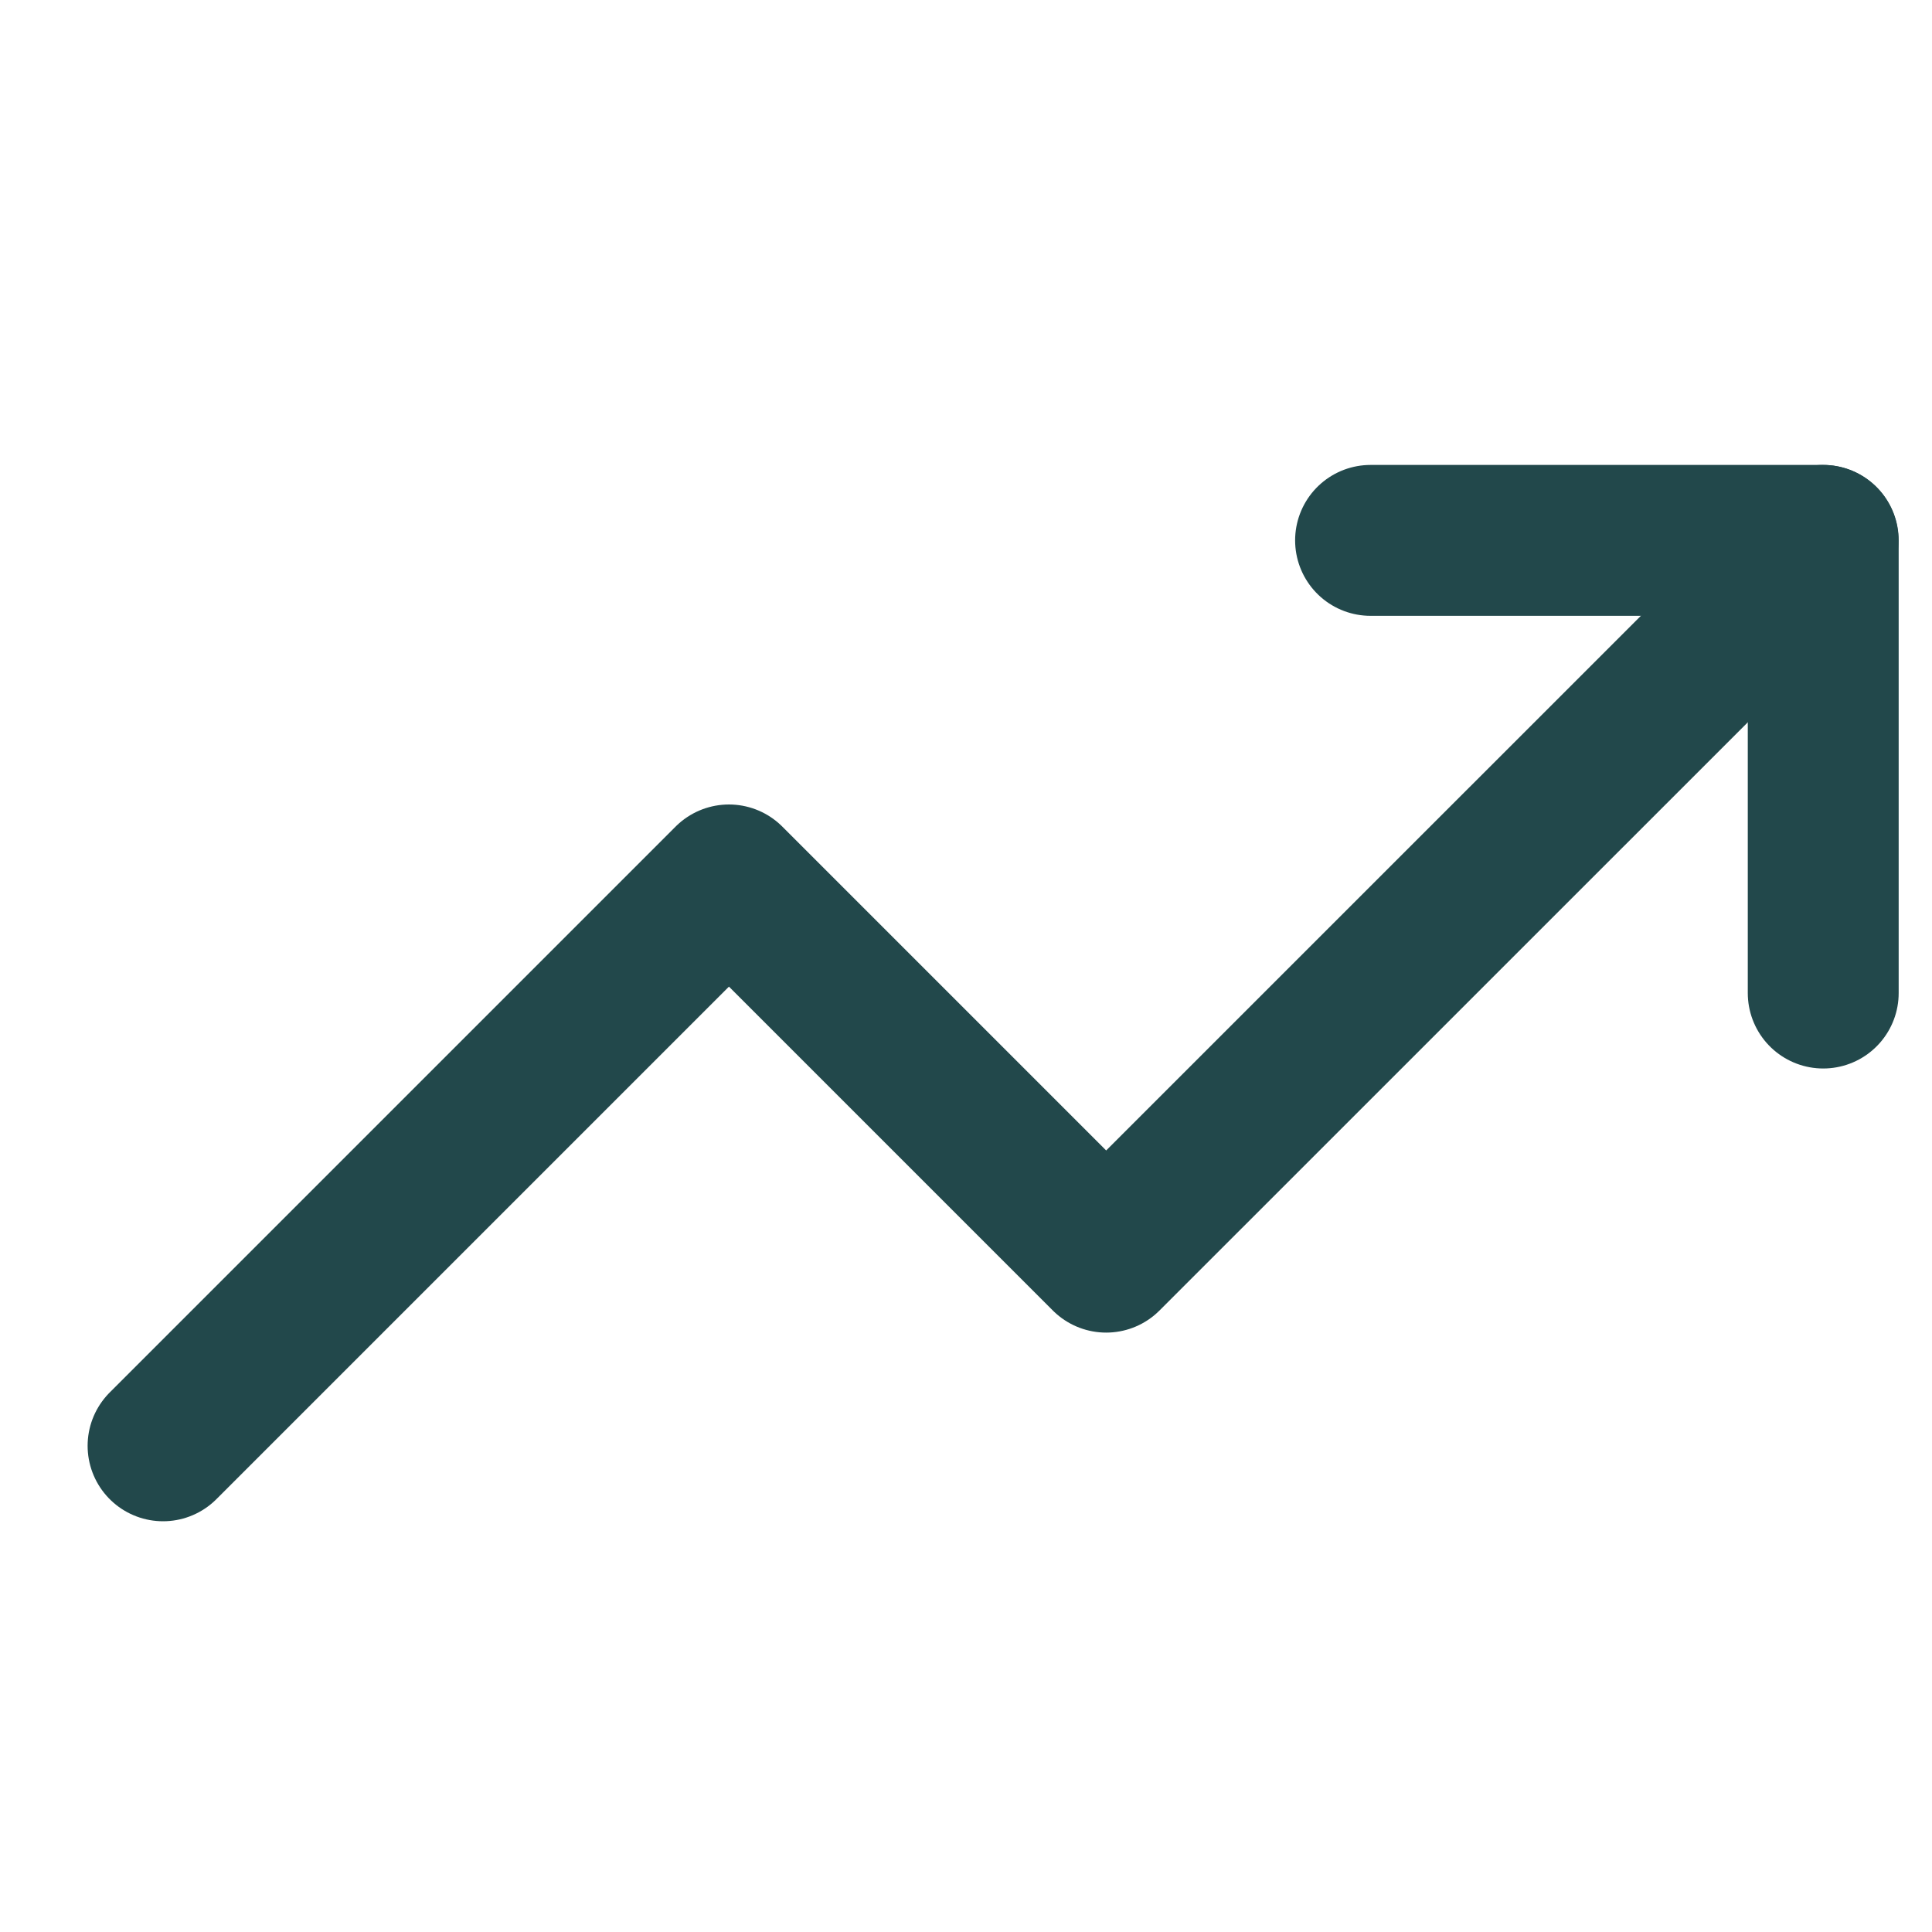 <svg width="20" height="20" viewBox="0 0 20 20" fill="none" xmlns="http://www.w3.org/2000/svg">
<g clip-path="url(#clip0_548_22450)">
<path d="M18.872 5.594L11.451 13.014L7.546 9.109L1.688 14.967" stroke="#22484B" stroke-width="1.562" stroke-linecap="round" stroke-linejoin="round"/>
<path d="M14.188 5.594H18.874V10.28" stroke="#22484B" stroke-width="1.562" stroke-linecap="round" stroke-linejoin="round"/>
</g>
<defs>
<clipPath id="clip0_548_22450">
<rect width="18.746" height="18.746" fill="white" transform="translate(0.906 0.906)"/>
</clipPath>
</defs>
</svg>
